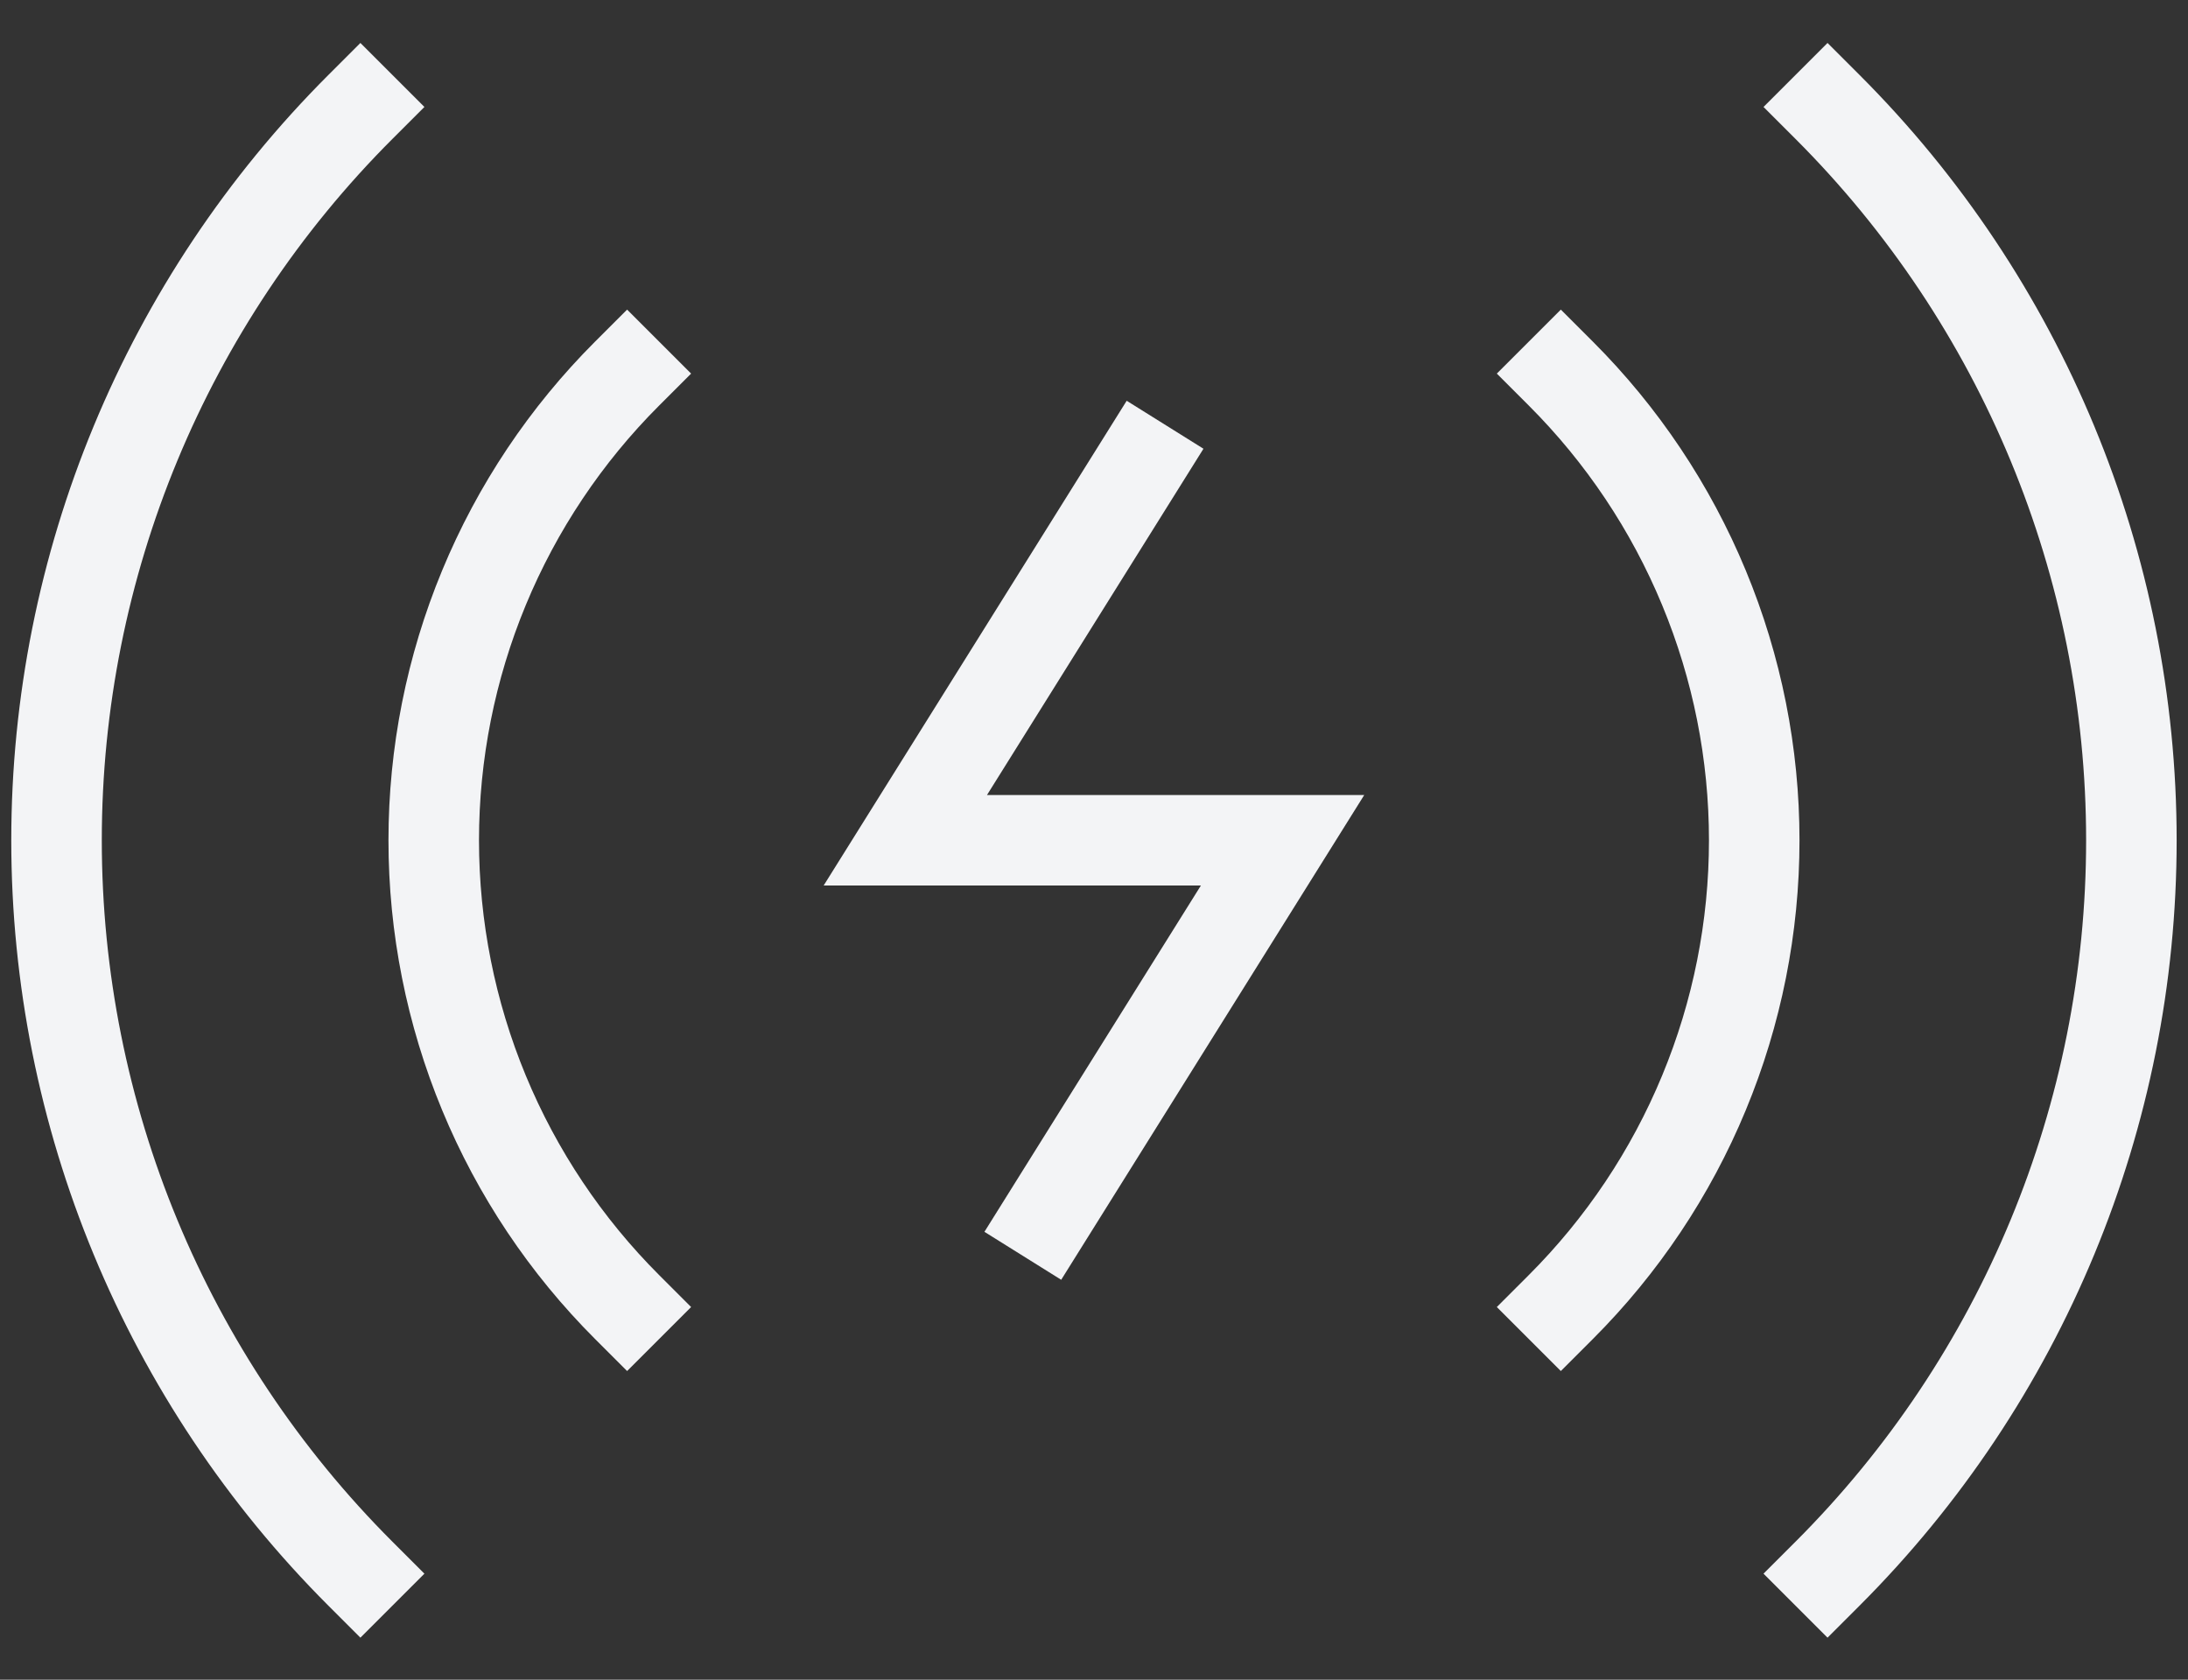 <svg xmlns="http://www.w3.org/2000/svg" width="56" height="43" viewBox="0 0 56 43" fill="none"><rect x="0" y="0" width="56" height="43" fill="#333333" stroke="none"/><path d="M46.774 40.286C51.754 35.307 54.551 28.554 54.551 21.512C54.551 14.47 51.754 7.717 46.774 2.738" stroke="#F3F4F6" stroke-width="2.317" stroke-miterlimit="10" stroke-linecap="square"></path><path d="M9.224 2.738C4.245 7.717 1.447 14.47 1.447 21.512C1.447 28.554 4.245 35.307 9.224 40.286" stroke="#F3F4F6" stroke-width="2.317" stroke-miterlimit="10" stroke-linecap="square"></path><path d="M16.05 9.564C14.481 11.133 13.236 12.995 12.387 15.046C11.538 17.096 11.101 19.293 11.101 21.512C11.101 23.731 11.538 25.928 12.387 27.978C13.236 30.029 14.481 31.891 16.05 33.46" stroke="#F3F4F6" stroke-width="2.317" stroke-miterlimit="10" stroke-linecap="square"></path><path d="M39.948 33.46C41.517 31.891 42.762 30.029 43.611 27.978C44.461 25.928 44.898 23.731 44.898 21.512C44.898 19.293 44.461 17.096 43.611 15.046C42.762 12.995 41.517 11.133 39.948 9.564" stroke="#F3F4F6" stroke-width="2.317" stroke-miterlimit="10" stroke-linecap="square"></path><path d="M29.205 11.856L23.171 21.511H32.826L26.792 31.166" stroke="#F3F4F6" stroke-width="2.317" stroke-miterlimit="10" stroke-linecap="square"></path></svg>